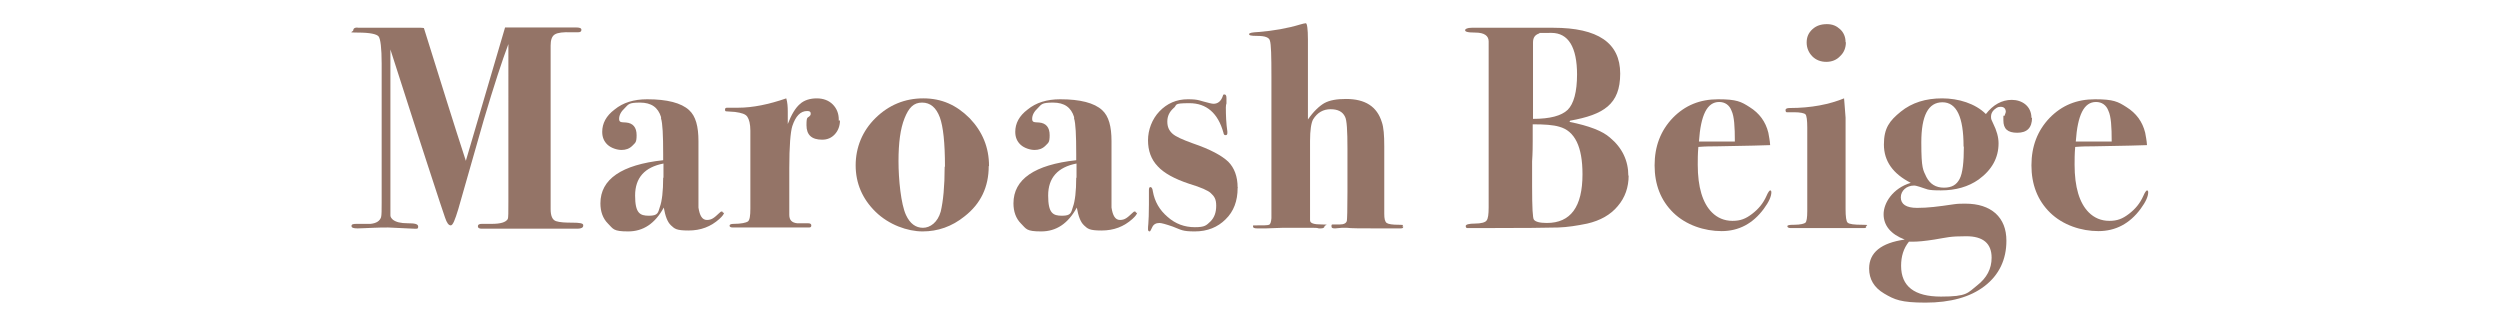 <?xml version="1.0" encoding="UTF-8"?>
<svg id="_レイヤー_1" xmlns="http://www.w3.org/2000/svg" version="1.1" viewBox="0 0 828.6 108.1">
  <!-- Generator: Adobe Illustrator 29.1.0, SVG Export Plug-In . SVG Version: 2.1.0 Build 142)  -->
  <defs>
    <style>
      .st0 {
        fill: #947467;
      }
    </style>
  </defs>
  <path class="st0" d="M193.3,74.8c0,.6-.6,1-1.9,1h-31.7c-.8,0-1.3-.2-1.3-.8s.5-.8,1.3-.8h3.2c3,0,4.7-.5,5.4-1.6.2-.4.2-2.3.2-5.8V14.6c-2,5.3-4.8,13.8-8.2,25.3l-8.4,29.4c-1.1,3.6-1.8,5.4-2.5,5.4s-1.3-.8-1.9-2.6c-.2-.6-2.3-6.7-6.1-18.5-1.4-4.4-5.5-16.8-12-37.2v55c0,.6.4,1,.8,1.4,1,.8,2.6,1.2,4.9,1.2s3.5.2,3.5,1.1-.5.7-1.4.7l-8.5-.4c-1.4,0-3.1,0-5,.1-2.5.1-4.3.2-5.2.2-1.3,0-2-.2-2-.8s.6-.7,1.7-.7h4.6c2-.2,3.1-1,3.5-2.2.2-.7.2-2.4.2-4.8V21.1c0-5.2-.4-8.2-1-9-.6-.8-2.9-1.3-6.8-1.3s-1.6-.2-1.6-.8.6-1,1.7-.8h20.6c.2,0,.6,0,1.1.1,5.5,17.6,10.1,32.4,13.9,44l13-44.2h23.4c1.3,0,1.9.2,1.9.8s-.4.8-1.2.8h-2.2c-2.6-.1-4.4.1-5.4.7s-1.4,1.9-1.4,3.7v54.2c0,2.3.6,3.6,1.8,4s3,.5,5.4.5,3.6.2,3.6.8h0Z"/>
  <path class="st0" d="M240,70.4c0,.5-.5,1.2-1.6,2.2-2.8,2.5-6.1,3.8-10.2,3.8s-4.6-.6-5.8-1.7-1.9-3.1-2.4-5.9c-2.9,5.3-6.8,7.9-11.8,7.9s-4.9-.8-6.7-2.6c-1.7-1.7-2.5-4-2.5-6.7,0-8,7-12.8,20.8-14.3v-2c0-6.4-.2-10.3-.7-11.8v-.5c-1-3.2-3.2-4.8-7-4.8s-3.8.6-5,1.8c-1.3,1.2-1.9,2.4-1.9,3.6s.7,1.1,2.3,1.2c2.3.2,3.5,1.6,3.5,4.2s-.5,2.5-1.4,3.5c-1,1-2.2,1.4-3.6,1.4s-3.4-.6-4.6-1.7-1.8-2.5-1.8-4.3c0-2.8,1.3-5.3,4.1-7.4,2.8-2.3,6.4-3.4,10.8-3.4,6.6,0,11.3,1.2,13.9,3.6,2.2,2,3.1,5.4,3.1,10.3v22c.4,2.6,1.2,4.1,2.8,4.1s2.4-.7,4.1-2.3c.4-.4.6-.5.7-.5.4,0,.5.1.5.5l.5-.2ZM219.9,58.9v-4.7c-6.2,1.2-9.4,4.7-9.4,10.6s1.6,6.7,4.6,6.7,3-1,3.6-2.9c.7-1.9,1.1-5.2,1.1-9.7h.1Z"/>
  <path class="st0" d="M278.4,39.9c0,1.8-.6,3.4-1.7,4.6s-2.5,1.8-4.2,1.8c-3.5,0-5.2-1.6-5.2-4.8s.4-2.2,1.2-3.2c.2-.2.2-.5.2-.7,0-.6-.4-.8-1.2-.8-2.2,0-3.8,1.7-4.9,5-.6,1.9-1,6.6-1,14v15.4c0,1.7.8,2.6,2.6,2.8h3.6c.7,0,1.1.2,1.1.7s-.2.7-.8.7h-10.3c.2,0-1.2,0-4.3,0h-10.6c-.7,0-1.1-.2-1.1-.6s.5-.6,1.3-.6c2.6,0,4.2-.4,4.8-.8.6-.5.8-1.9.8-4.3v-25.8c0-2.2-.4-3.7-1-4.6s-1.9-1.3-4.1-1.6c-1.7-.1-2.6-.2-2.9-.2s-.4-.2-.4-.6.2-.6.7-.6h3.6c4.9,0,10.2-1.1,16-3.1.4,1.3.5,2.8.5,4.4v4.1c1.2-3.1,2.5-5.3,4-6.6,1.4-1.3,3.4-1.9,5.6-1.9s4,.7,5.3,2c1.3,1.3,2,3,2,5v.4Z"/>
  <path class="st0" d="M327.7,55.1c0,6.8-2.6,12.4-8,16.6-4.2,3.4-8.9,5-13.9,5s-11.2-2.2-15.6-6.5-6.6-9.5-6.6-15.4,2.2-11.4,6.6-15.7c4.4-4.3,9.7-6.5,15.8-6.5s11,2.2,15.4,6.6c4.2,4.4,6.4,9.6,6.4,15.8h0ZM313.2,55.2c0-7.9-.6-13.3-1.7-16.3-1.2-3.2-3.1-4.9-5.9-4.9s-4.4,1.7-5.8,5.2c-1.4,3.5-2,8.2-2,14.2s.8,14.3,2.5,17.9c1.3,2.8,3.2,4.2,5.6,4.2s4.9-1.8,5.9-5.4c.8-3.4,1.3-8.3,1.3-14.8h0Z"/>
  <path class="st0" d="M376.9,70.4c0,.5-.5,1.2-1.6,2.2-2.8,2.5-6.1,3.8-10.2,3.8s-4.6-.6-5.8-1.7-1.9-3.1-2.4-5.9c-2.9,5.3-6.8,7.9-11.8,7.9s-4.9-.8-6.7-2.6c-1.7-1.7-2.5-4-2.5-6.7,0-8,7-12.8,20.8-14.3v-2c0-6.4-.2-10.3-.7-11.8v-.5c-1-3.2-3.2-4.8-7-4.8s-3.8.6-5,1.8c-1.3,1.2-1.9,2.4-1.9,3.6s.7,1.1,2.3,1.2c2.3.2,3.5,1.6,3.5,4.2s-.5,2.5-1.4,3.5c-1,1-2.2,1.4-3.6,1.4s-3.4-.6-4.6-1.7-1.8-2.5-1.8-4.3c0-2.8,1.3-5.3,4.1-7.4,2.8-2.3,6.4-3.4,10.8-3.4,6.6,0,11.3,1.2,13.9,3.6,2.2,2,3.1,5.4,3.1,10.3v22c.4,2.6,1.2,4.1,2.8,4.1s2.4-.7,4.1-2.3c.4-.4.6-.5.7-.5.4,0,.5.1.5.5l.5-.2ZM356.8,58.9v-4.7c-6.2,1.2-9.4,4.7-9.4,10.6s1.6,6.7,4.6,6.7,3-1,3.6-2.9c.7-1.9,1.1-5.2,1.1-9.7h.1Z"/>
  <path class="st0" d="M410.2,62.3c0,4.3-1.3,7.8-4,10.4-2.6,2.6-6,4-10.2,4s-4.4-.5-7.3-1.6c-2.3-.8-3.8-1.2-4.4-1.2-1.2,0-2,.5-2.4,1.4s-.7,1.4-.8,1.4c-.4,0-.6-.2-.6-.7s0-1,.1-1.8c.1-1.2.2-3.4.2-6.4v-4.7c0-.7.1-1.1.5-1.1s.7.5.8,1.4c.6,3.4,2.2,6.2,4.9,8.5,2.6,2.3,5.6,3.4,9,3.4s3.8-.6,5.2-1.9c1.3-1.3,1.9-3,1.9-5.2s-.6-3.1-1.8-4.2c-.8-.8-3.2-1.9-7.2-3.1-4.8-1.6-8.3-3.5-10.4-5.8-2.2-2.3-3.2-5.2-3.2-8.6s1.3-7,3.8-9.6,5.6-4,9.4-4,3.8.5,7.3,1.3c.5.1.8.2,1.2.2,1.4,0,2.5-.8,3.1-2.6.1-.4.2-.5.5-.5.5,0,.7.4.7,1.2v1.8c-.1.2-.2.7-.2,1.3,0,2.6.1,5.3.5,8v.5c0,.5-.2.7-.6.7s-.6-.2-.7-.8c-1.8-6.5-5.6-9.8-11.3-9.8s-3.8.6-5.3,1.7c-1.3,1.2-2,2.6-2,4.4s.6,3,1.7,4,3.4,2,6.7,3.2c5.9,2,9.7,4.1,11.8,6.1,2,2,3.1,4.9,3.1,8.5h.1Z"/>
  <path class="st0" d="M465.1,75.1c0,.4-.2.6-.8.6h-7.7c-5.5,0-8.9,0-10.2-.2h-1.6l-2.3.2c-.8,0-1.2-.1-1.2-.7s.1-.6.5-.6h2.2c1.4,0,2.2-.4,2.4-1.2.1-.5.2-3.7.2-9.6v-14.3c0-6-.2-9.5-.8-10.6-.8-1.7-2.4-2.5-4.8-2.5s-4.4,1.1-5.8,3.4c-.6,1.1-1,3.5-1,7.1v26.3c0,1,1.2,1.4,4,1.4s.8.2.8.6-.4.7-1.2.7h-.7c-.5-.2-1.3-.2-2.3-.2h-9.6l-5.6.2h-2.9c-1,0-1.4-.2-1.4-.6s0-.4.2-.4h.8c2.4,0,3.8,0,4.3-.2s.7-1,.8-2.2V25.5c0-7-.1-10.9-.5-12-.2-1.1-1.7-1.6-4.1-1.6s-2.8-.2-2.8-.6,1.1-.6,3.2-.7c4.9-.4,9.5-1.2,13.8-2.5.8-.2,1.4-.4,1.8-.4s.7,1.8.7,5.4v26.5c1.8-2.6,3.7-4.4,5.4-5.4,1.8-1,4.2-1.4,7.2-1.4,6.4,0,10.3,2.5,11.9,7.7.6,1.7.8,4.3.8,8v22.3c0,1.7.2,2.6.8,3.1.6.4,1.9.6,4.1.6s1,.2,1,.7v-.2Z"/>
  <path class="st0" d="M539.8,58.1c0,4-1.2,7.4-3.6,10.2-2.4,2.9-5.8,4.8-10.1,5.8-3.4.7-6.6,1.2-9.6,1.3s-11.9.2-26.5.2-3.2,0-3.6,0-.6-.2-.6-.7,1.1-.8,3.1-.8,3.4-.4,3.8-1c.5-.6.7-2,.7-4.4V13.7c0-1.8-1.4-2.9-4.4-2.9s-3.4-.4-3.4-.8.7-.8,2.2-.8h27c14.8,0,22.2,5,22.2,15.2s-5.5,13.6-16.6,15.6l-.2.4c6.5,1.3,10.9,3,13.4,5.2,4.1,3.4,6.1,7.7,6.1,12.7h0ZM524.5,57.7c0-9-2.5-14.3-7.7-15.7-2-.6-4.9-.8-8.8-.8v5.5c0,1.6,0,3.8-.2,6.8v8.3c0,7,.2,10.6.6,11,.5.7,1.9,1.1,4.3,1.1,7.9,0,11.8-5.4,11.8-16.1h0ZM522.7,24.8c0-9.2-2.9-13.9-8.5-13.9s-3.4,0-4.1.2c-1.4.5-2,1.4-2,3v25.3c5.6,0,9.4-1,11.5-3,2-2,3.1-5.9,3.1-11.8h0Z"/>
  <path class="st0" d="M587.1,63.7c0,1.4-.8,3.2-2.5,5.5-3.6,4.9-8.3,7.4-14,7.4s-11.8-2-16-6.1-6.2-9.4-6.2-15.7,2-11.5,6-15.7c4.1-4.2,9-6.2,15.1-6.2s7.6.8,10.4,2.6c3.2,2,5.3,4.8,6.2,8.5.2,1.2.5,2.5.6,4.1-1.4.1-7.4.2-17.8.4-1.6,0-3.6,0-6,.2-.2,2.3-.2,4.2-.2,5.9,0,7.4,1.6,12.7,4.7,15.8,1.8,1.8,4.1,2.8,6.8,2.8s4.4-.7,6.5-2.3,3.7-3.5,4.8-6c.5-1.2,1-1.8,1.2-1.8s.4.2.4.6h0ZM575,46.9c0-4.9-.2-8.3-1.1-10.2-.7-1.9-2.2-2.9-4.1-2.9-4,0-6.1,4.3-6.7,13.1h11.9Z"/>
  <path class="st0" d="M618.6,74.9c0,.5-.2.7-.8.7h-24.2c-.7,0-1.2-.2-1.2-.6s.7-.5,2.2-.5c2.2,0,3.5-.4,3.8-.7.4-.4.6-1.7.6-3.8v-27.7c0-2.4-.2-4-.6-4.4s-1.7-.7-3.8-.7h-2.4c-.2,0-.4-.2-.4-.7s.5-.7,1.4-.7c7.1,0,13.1-1.2,18-3.2.1.7.2,2.9.5,6.4v30.2c0,2.6.2,4.2.7,4.6.5.5,2.2.7,4.9.7s1.1.2,1.1.7h.2ZM611.8,14c0,1.8-.6,3.4-1.9,4.6-1.2,1.3-2.8,1.9-4.6,1.9s-3.4-.6-4.6-1.8-1.9-2.8-1.9-4.6.6-3.2,1.9-4.4,2.9-1.7,4.8-1.7,3.2.6,4.4,1.7,1.8,2.6,1.8,4.3h0Z"/>
  <path class="st0" d="M673.5,39c0,3.4-1.7,5-4.9,5s-4.6-1.3-4.6-4.1,0-1,.4-1.6c.2-.6.4-1,.4-1.2,0-1.1-.6-1.7-1.7-1.7s-1.4.4-2.2,1c-.7.7-1,1.4-1,2.3s.2,1.1.7,2.2c1.2,2.4,1.8,4.6,1.8,6.6,0,4.8-2.2,8.8-6.6,12-3.4,2.4-7.6,3.6-12.5,3.6s-4.4-.4-7.1-1.2c-.7-.2-1.3-.4-1.8-.4-1.2,0-2.3.4-3.1,1.1-.8.7-1.3,1.7-1.3,2.8,0,2.3,1.8,3.5,5.4,3.5s6.8-.4,12.2-1.2c1.3-.2,2.6-.2,3.8-.2,4.3,0,7.6,1.1,10,3.2,2.4,2.2,3.6,5.2,3.6,9.1,0,6.2-2.4,11.3-7.2,15s-11.4,5.5-19.6,5.5-10.3-1-13.7-3-5-4.8-5-8.3c0-5.3,4-8.5,11.8-9.6-4.7-1.8-7-4.7-7-8.4s3-8.6,9-10.4c-5.9-3-8.9-7.2-8.9-12.7s1.9-7.9,5.6-10.9c3.7-3,8.3-4.4,13.7-4.4s11,1.7,14.5,5.2c2.4-3.1,5.3-4.7,8.6-4.7s6.5,2,6.5,6ZM660.1,85.4c0-4.7-2.8-7.1-8.4-7.1s-6.2.4-10.6,1.1c-3.1.5-5.5.7-7,.7h-1.4c-1.8,2.2-2.6,4.9-2.6,8,0,6.8,4.4,10.2,13.2,10.2s8.8-1.2,12-3.7c3.2-2.5,4.8-5.5,4.8-9.2ZM650.8,48.5c0-9.7-2.3-14.6-7-14.6s-7,4.4-7,13.3.6,9.1,1.7,11.5c1.2,2.3,3.1,3.5,5.8,3.5s4.2-1,5.2-2.9c1-1.9,1.4-5.5,1.4-10.7h-.1Z"/>
  <path class="st0" d="M712,63.7c0,1.4-.8,3.2-2.5,5.5-3.6,4.9-8.3,7.4-14,7.4s-11.8-2-16-6.1-6.2-9.4-6.2-15.7,2-11.5,6-15.7c4.1-4.2,9-6.2,15.1-6.2s7.6.8,10.4,2.6c3.2,2,5.3,4.8,6.2,8.5.2,1.2.5,2.5.6,4.1-1.4.1-7.4.2-17.8.4-1.6,0-3.6,0-6,.2-.2,2.3-.2,4.2-.2,5.9,0,7.4,1.6,12.7,4.7,15.8,1.8,1.8,4.1,2.8,6.8,2.8s4.4-.7,6.5-2.3,3.7-3.5,4.8-6c.5-1.2,1-1.8,1.2-1.8s.4.2.4.6h0ZM699.9,46.9c0-4.9-.2-8.3-1.1-10.2-.7-1.9-2.2-2.9-4.1-2.9-4,0-6.1,4.3-6.7,13.1h11.9Z"/>
</svg>